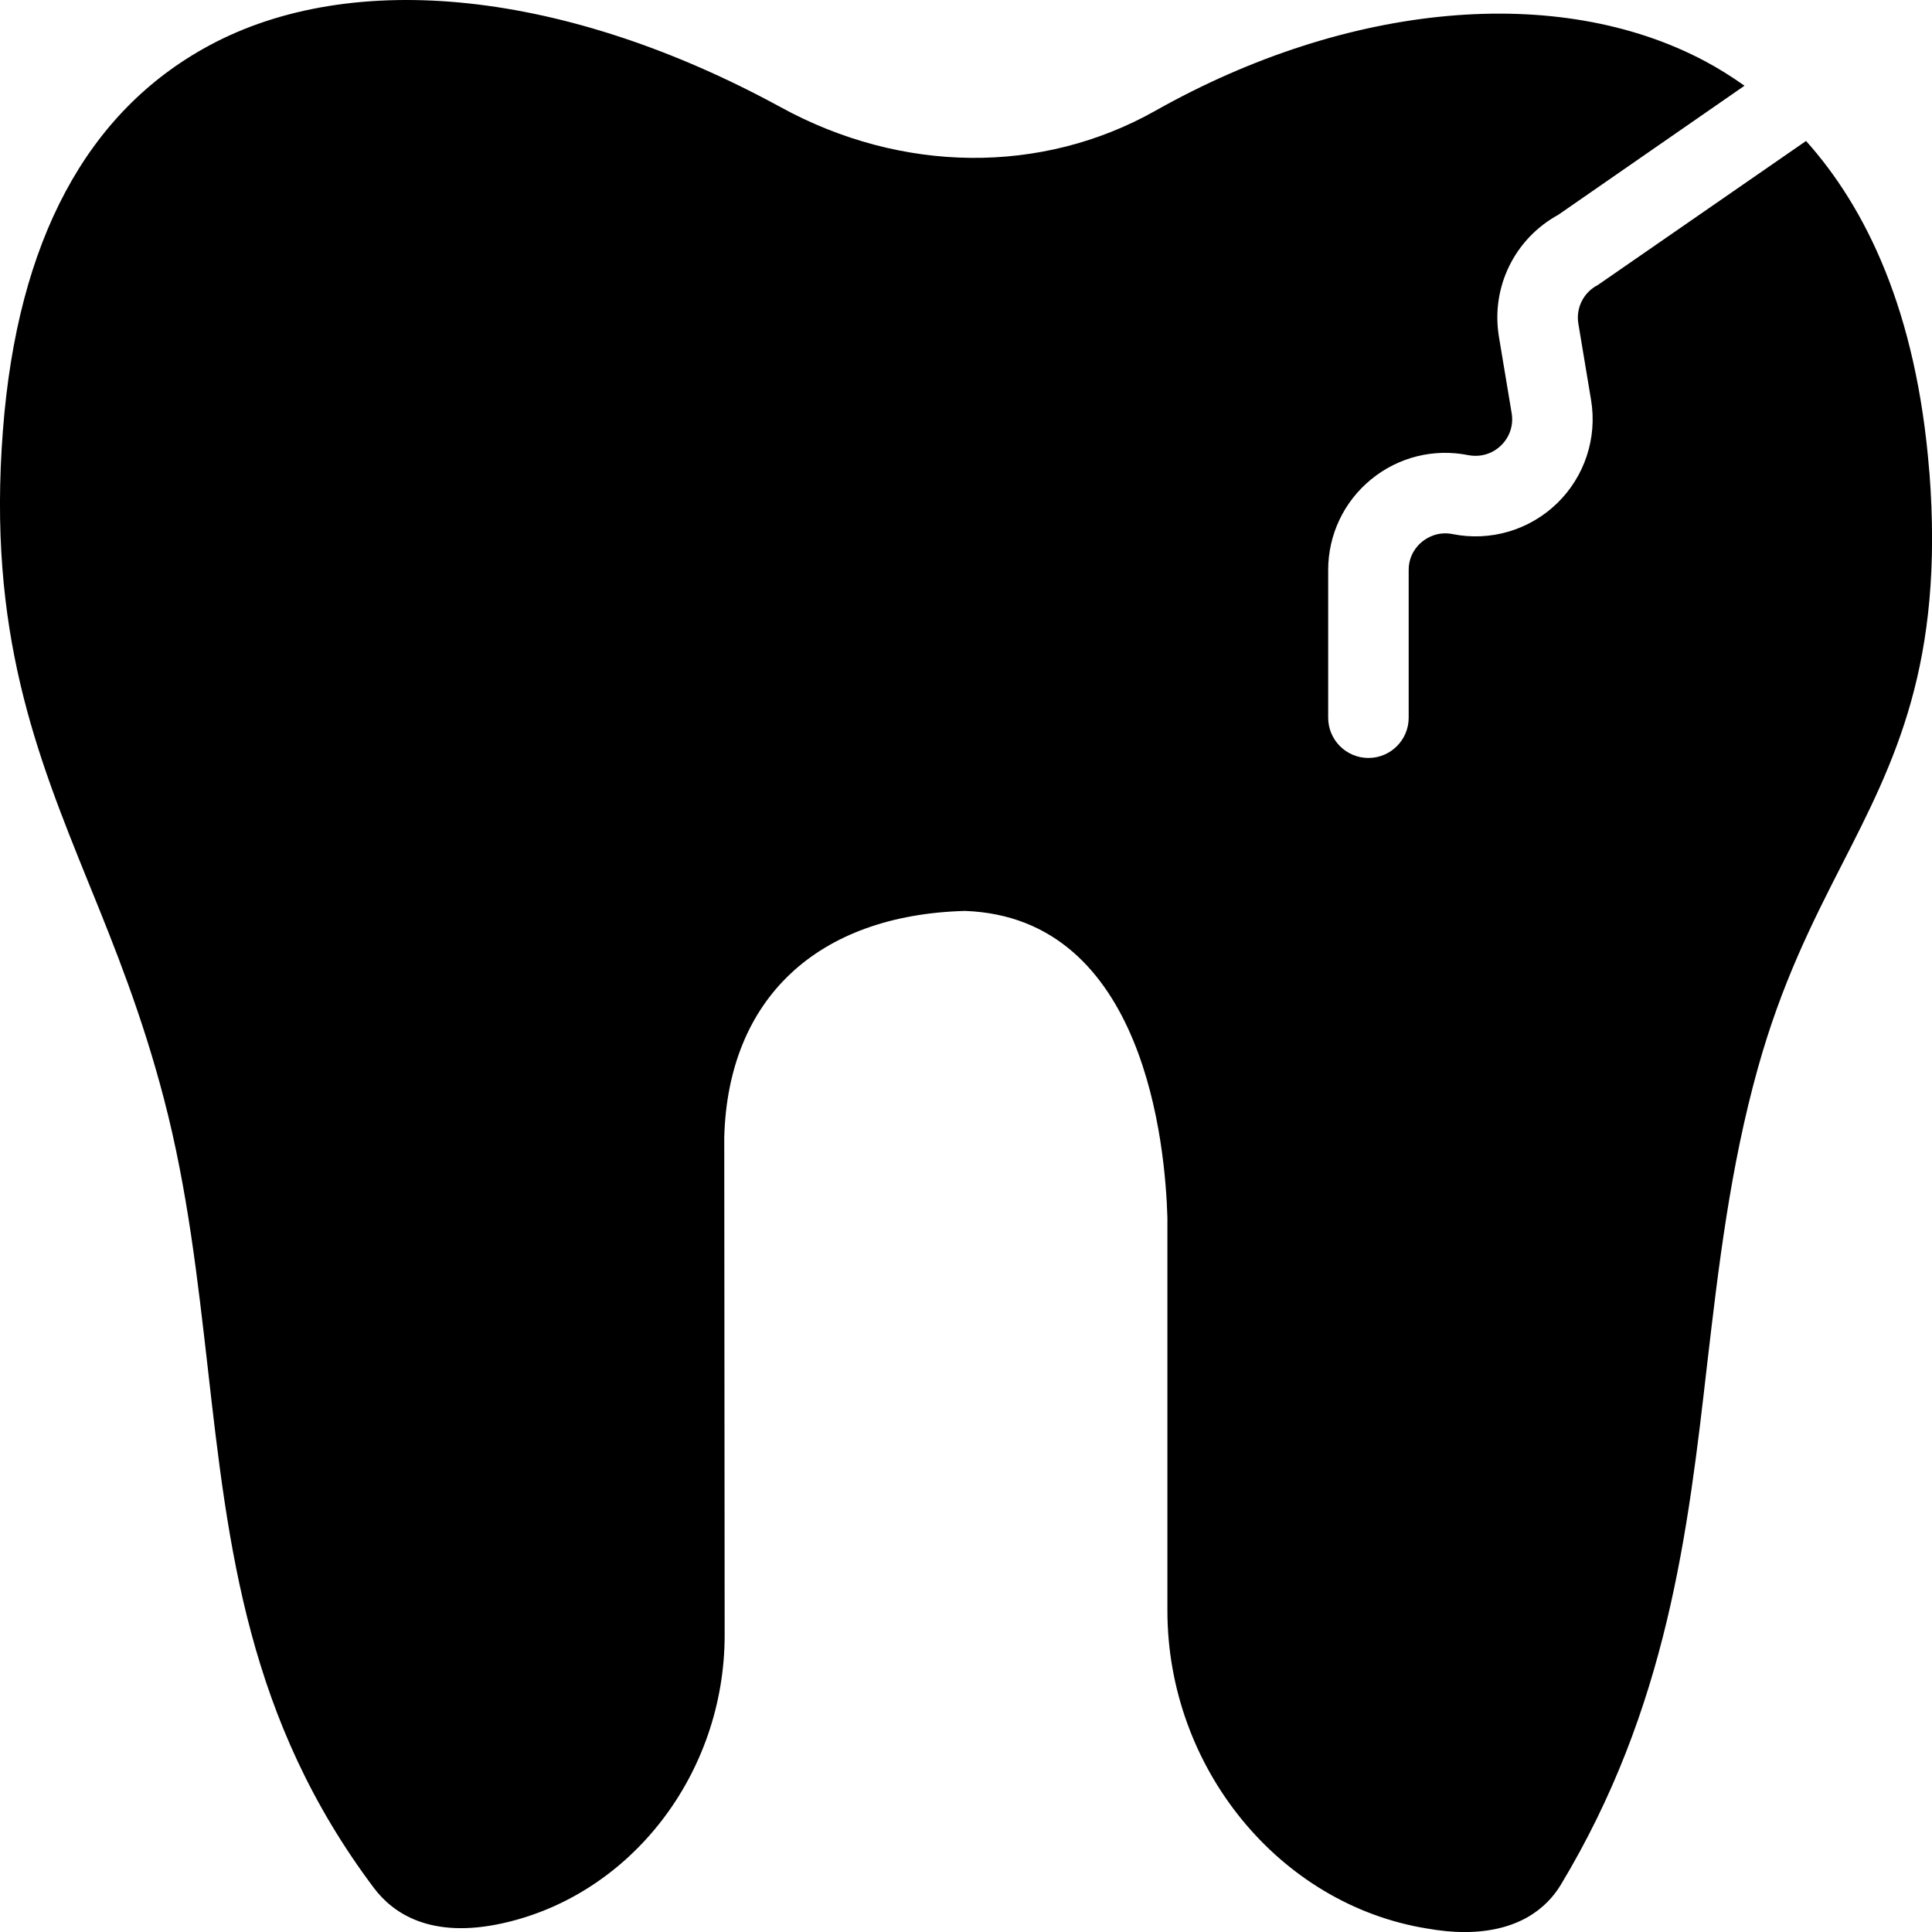 <?xml version="1.0" encoding="UTF-8"?><svg id="Layer_2" xmlns="http://www.w3.org/2000/svg" viewBox="0 0 516.93 516.96"><g id="Layer_1-2"><path d="M516.21,126.24c-3.39-43.2-17.12-70.81-32.98-88.52l-55.73,38.55c-3.81,1.96-5.89,6.12-5.19,10.34l3.4,20.41c1.69,10.15-1.71,20.5-9.11,27.66-7.4,7.17-17.84,10.25-27.95,8.22-3.93-.78-6.8,.95-8.15,2.04-1.34,1.09-3.59,3.54-3.59,7.57v39.52c0,5.95-4.82,10.77-10.77,10.77s-10.77-4.82-10.77-10.77v-39.52c0-9.42,4.18-18.26,11.47-24.23,7.29-5.98,16.77-8.35,26.02-6.5,3.2,.6,6.39-.3,8.75-2.58,2.34-2.27,3.39-5.43,2.85-8.66l-3.4-20.41c-2.2-13.22,4.16-26.24,15.88-32.66l49.82-34.53c-3.57-2.54-7.11-4.73-10.53-6.55-39.2-20.89-95.52-15.83-147.11,13.25-30.37,17.12-67.85,16.8-100.26-.97C151.67-2.55,94.38-8.69,55.72,12.31,23.19,29.97,4.67,64.43,.79,115.05c-4.2,54.06,8.94,86.69,22.94,121.26,7.11,17.45,14.32,35.43,20.14,57.72,6.36,24.34,9.05,48.68,11.74,72.15,5.49,48.36,10.66,94.02,44.48,139.03,5.06,6.68,15.08,13.68,34.46,9.37,34.36-7.64,59.34-40.06,59.34-77.11l-.11-133.11c.97-37.15,24.88-59.55,64.4-60.63,48.36,1.72,53.63,63.21,54.17,82.06v105.11c0,42,29.83,78.62,69.36,85.08,3.66,.64,7,.97,10.02,.97,14.75,0,22.18-6.57,25.85-12.6,28.54-47.38,34.03-94.23,39.2-139.46,3.02-25.85,6.14-52.55,13.57-79.15,6.35-22.72,14.54-38.88,22.51-54.49,14.1-27.57,27.35-53.53,23.37-105h0Z"/></g></svg>